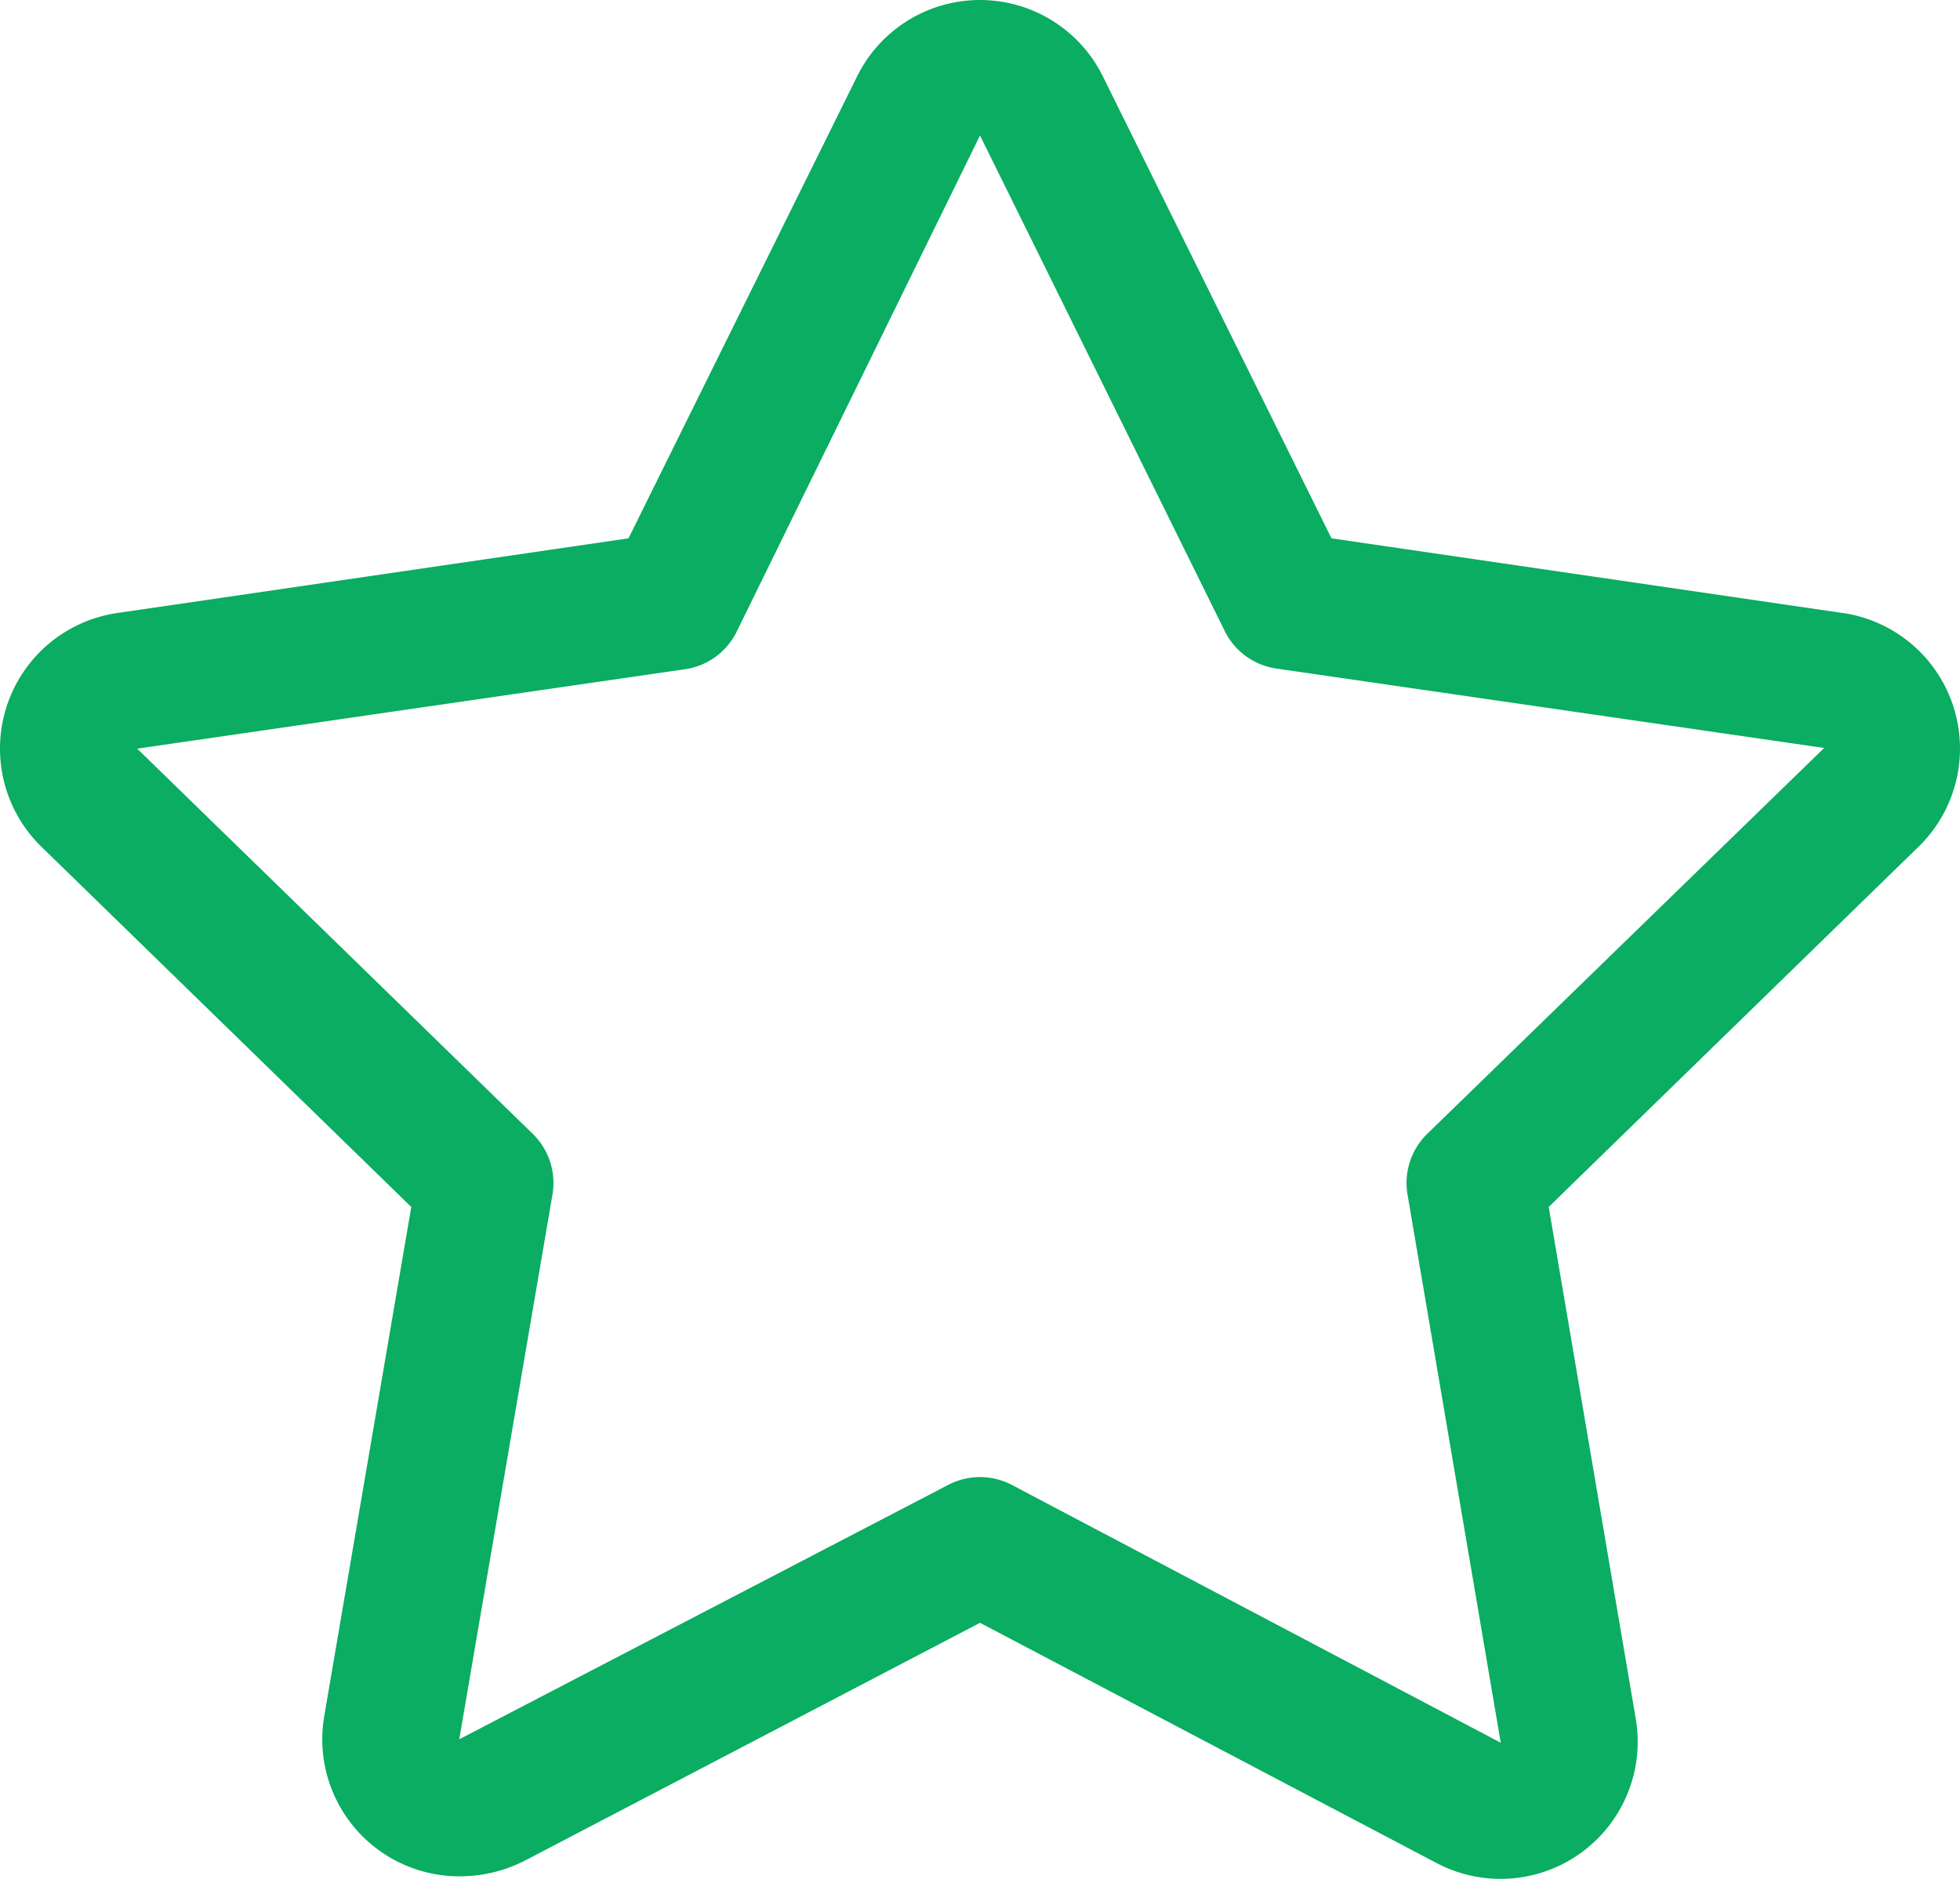 <?xml version="1.0" encoding="UTF-8"?> <svg xmlns="http://www.w3.org/2000/svg" width="500.59" height="479.936" viewBox="0 0 500.59 479.936"> <path id="expert-icon2" d="M486.32,181.774,355.77,162.7,297.321,44.58a35,35,0,0,0-62.649,0L176.223,162.7,45.673,181.774a35,35,0,0,0-19.426,59.675l94.5,92.051L98.52,463.52a35.006,35.006,0,0,0,35,40.949,36.579,36.579,0,0,0,16.277-4.023L266,439.719l116.73,61.426a35.026,35.026,0,0,0,50.75-36.926L411.25,333.489l94.5-92.051v0a35,35,0,0,0-19.426-59.675Zm-106.05,133a17.509,17.509,0,0,0-5.074,15.574l23.8,140-124.77-65.8a17.5,17.5,0,0,0-16.453,0L133,469.473l23.8-139.12a17.509,17.509,0,0,0-5.074-15.574L50.751,216.427l140-20.3a17.494,17.494,0,0,0,13.125-9.625L266,59.8l62.477,126.52v0A17.5,17.5,0,0,0,341.6,195.95l140,20.3Z" transform="translate(-15.704 -25.192)" fill="#0aad61"></path> </svg> 